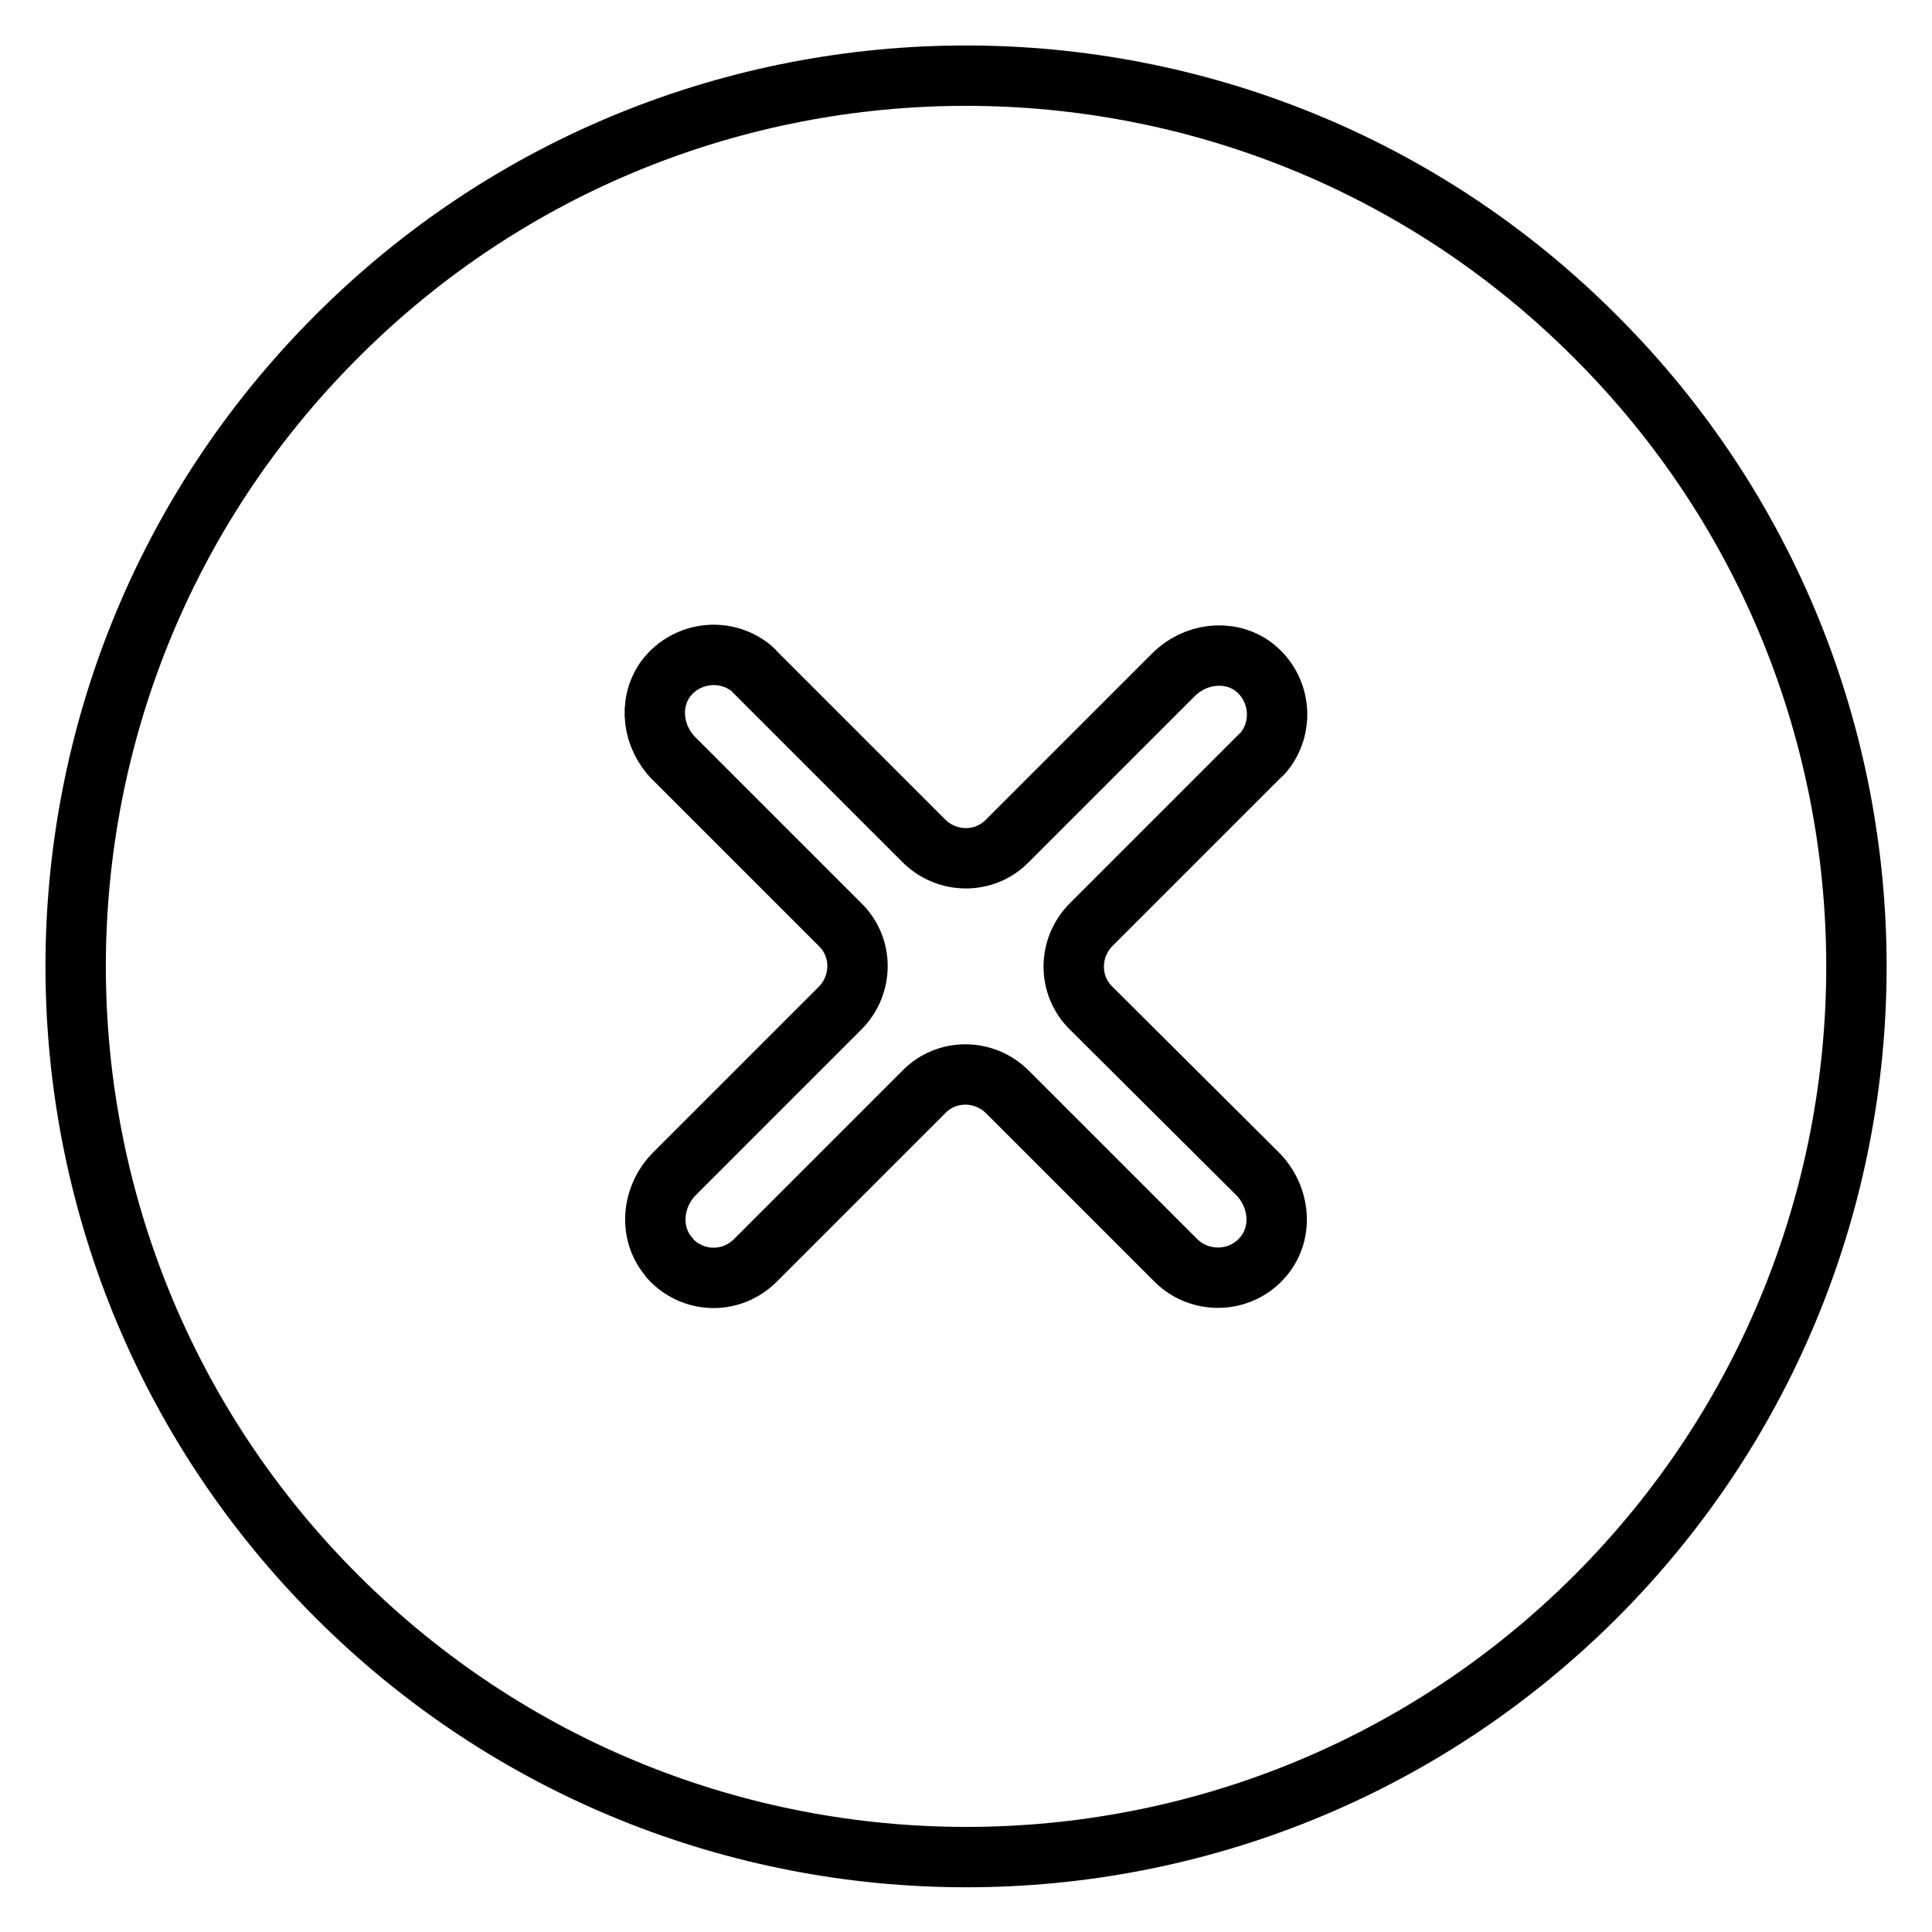 <?xml version="1.0" encoding="utf-8"?>
<!-- Svg Vector Icons : http://www.onlinewebfonts.com/icon -->
<!DOCTYPE svg PUBLIC "-//W3C//DTD SVG 1.1//EN" "http://www.w3.org/Graphics/SVG/1.1/DTD/svg11.dtd">
<svg version="1.1" xmlns="http://www.w3.org/2000/svg" xmlns:xlink="http://www.w3.org/1999/xlink" x="0px" y="0px" viewBox="0 0 256 256" enable-background="new 0 0 256 256" xml:space="preserve">
<g> <path stroke-width="8" fill-opacity="0" stroke="#000000"  d="M211.4,44.6C165.4-1.5,90.6-1.5,44.6,44.6c-46.1,46.1-46.1,120.8,0,166.9c46.1,46.1,120.8,46.1,166.9,0 C257.5,165.4,257.5,90.6,211.4,44.6z M166.6,155.5c3,3,3.5,7.8,0.8,11c-1.5,1.8-3.7,2.8-6,2.8c-2.1,0-4.1-0.8-5.6-2.3l-22.3-22.3 c-3.1-3.1-8.1-3.1-11.1,0l-22.3,22.3c-3.1,3.1-8,3.1-11.1,0c-0.2-0.2-0.3-0.3-0.4-0.5c-2.7-3.2-2.2-8,0.8-11l21.9-21.9 c3.1-3.1,3.1-8.1,0-11.1l-22-22c-2.8-2.8-3.4-7.2-1.2-10.4c2.5-3.5,7.4-4.4,11-1.9c0.4,0.3,0.7,0.5,1,0.9l22.3,22.3 c3.1,3.1,8.1,3.1,11.1,0l22-22c2.8-2.8,7.2-3.4,10.4-1.2c3.5,2.5,4.4,7.4,1.9,11c-0.3,0.4-0.5,0.7-0.9,1l-22.3,22.3 c-3.1,3.1-3.1,8.1,0,11.1L166.6,155.5z"/></g>
</svg>